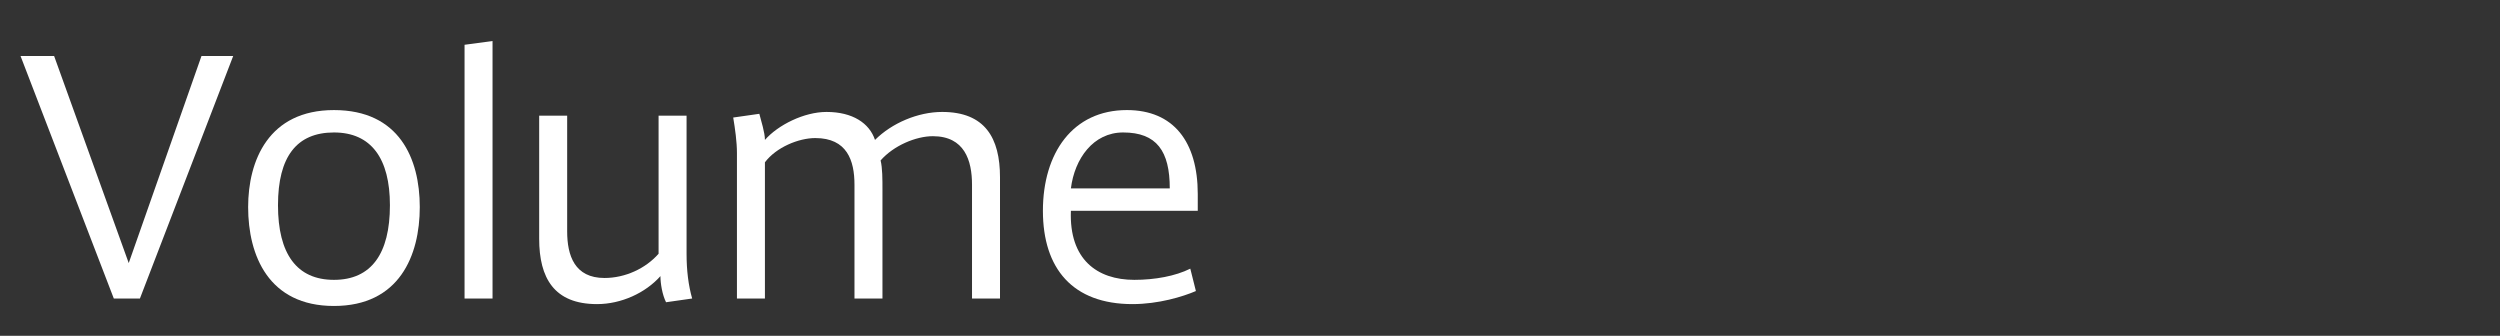 <?xml version="1.0" encoding="utf-8"?>
<!-- Generator: Adobe Illustrator 27.7.0, SVG Export Plug-In . SVG Version: 6.00 Build 0)  -->
<svg version="1.1" id="レイヤー_1" xmlns="http://www.w3.org/2000/svg" xmlns:xlink="http://www.w3.org/1999/xlink" x="0px"
	 y="0px" width="134px" height="18px" viewBox="0 0 134 18" style="enable-background:new 0 0 134 18;" xml:space="preserve">
<rect x="0" y="0" width="134" height="18" fill="#333333" stroke="none"/>
<g>
	<path style="fill:#FFFFFF;" d="M10.8,3h1.7L7.5,16H6.1L1.1,3h1.8l4,11.1L10.8,3z"/>
	<path style="fill:#FFFFFF;" d="M22.5,11.1c0,2.6-1.1,5.3-4.6,5.3c-3.5,0-4.6-2.7-4.6-5.3c0-2.5,1.1-5.2,4.6-5.2
		C21.4,5.9,22.5,8.5,22.5,11.1L22.5,11.1z M17.9,15c2,0,3-1.4,3-4c0-2.5-1-3.9-3-3.9s-3,1.3-3,3.9C14.9,13.6,15.9,15,17.9,15
		L17.9,15z"/>
	<path style="fill:#FFFFFF;" d="M26.4,16h-1.5V2.4l1.5-0.2V16z"/>
	<path style="fill:#FFFFFF;" d="M32,16.3c-2.3,0-3.1-1.4-3.1-3.5V6.2h1.5v6.2c0,1.3,0.4,2.5,2,2.5c1.1,0,2.2-0.5,2.9-1.3V6.2h1.5
		v7.4c0,0.9,0.1,1.7,0.3,2.4l-1.4,0.2c-0.2-0.4-0.3-1-0.3-1.4C34.6,15.7,33.3,16.3,32,16.3z"/>
	<path style="fill:#FFFFFF;" d="M44.3,6c1.4,0,2.3,0.6,2.6,1.5C47.8,6.6,49.2,6,50.5,6c2.3,0,3.1,1.4,3.1,3.5V16h-1.5V9.9
		c0-1.3-0.4-2.6-2.1-2.6c-0.9,0-2.1,0.5-2.8,1.3c0.1,0.4,0.1,1,0.1,1.6V16h-1.5V9.9c0-1.3-0.4-2.5-2.1-2.5c-0.9,0-2.1,0.5-2.7,1.3
		V16h-1.5V8.2c0-0.6-0.1-1.3-0.2-1.9l1.4-0.2C40.8,6.5,41,7.1,41,7.5C41.7,6.7,43.1,6,44.3,6z"/>
	<path style="fill:#FFFFFF;" d="M60.8,15c1.1,0,2.2-0.2,3-0.6l0.3,1.2c-0.7,0.3-2,0.7-3.4,0.7c-3.2,0-4.8-1.9-4.8-5
		c0-3.1,1.6-5.4,4.5-5.4c2.5,0,3.8,1.7,3.8,4.5v0.9h-6.8C57.3,13.9,58.8,15,60.8,15L60.8,15z M60.2,7.1c-1.6,0-2.6,1.4-2.8,3h5.3
		C62.7,8.1,62,7.1,60.2,7.1L60.2,7.1z"/>
</g>
<g>
</g>
<g>
</g>
<g>
</g>
<g>
</g>
<g>
</g>
</svg>
